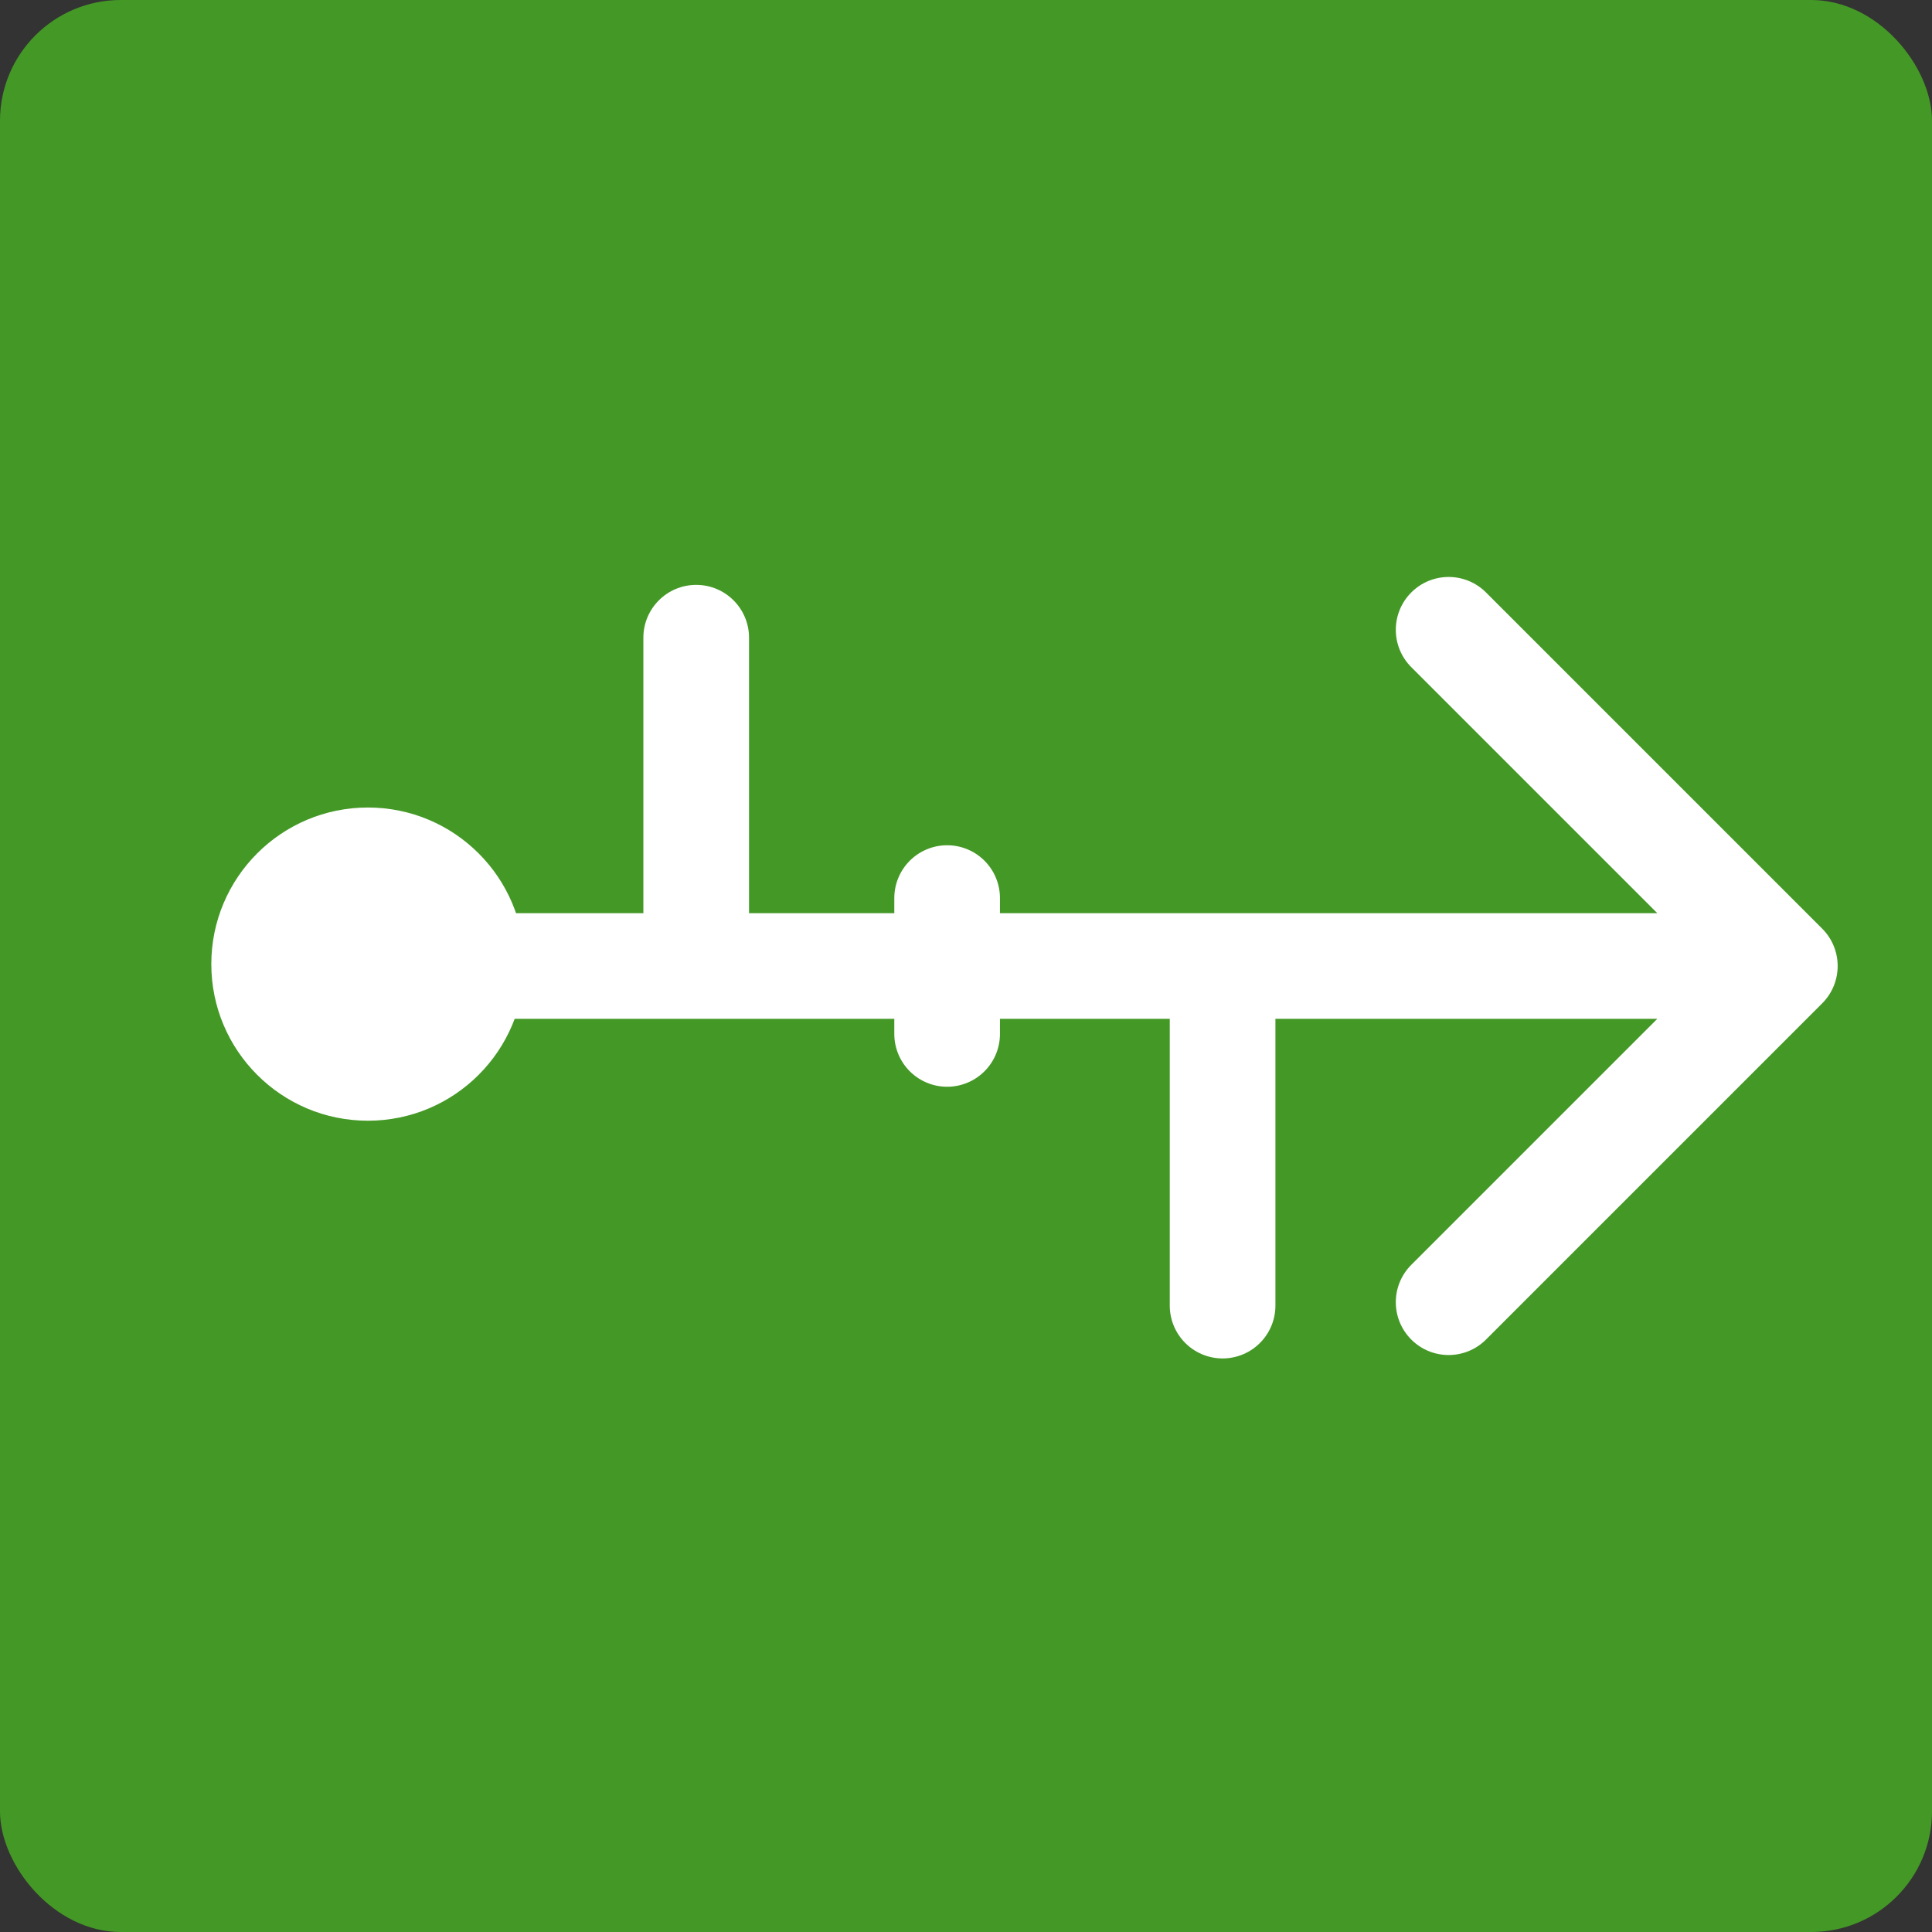 <svg width="512" height="512" viewBox="0 0 512 512" fill="none" xmlns="http://www.w3.org/2000/svg">
<rect x="0" y="0" width="512" height="512" fill="#333333" stroke="none"/>
<g clip-path="url(#clip0_4_56)">
<rect width="512" height="512" fill="#449926"/>
<path d="M482.899 265.899C488.367 260.432 488.367 251.568 482.899 246.101L393.804 157.005C388.337 151.538 379.472 151.538 374.005 157.005C368.538 162.472 368.538 171.337 374.005 176.804L453.201 256L374.005 335.196C368.538 340.663 368.538 349.528 374.005 354.995C379.472 360.462 388.337 360.462 393.804 354.995L482.899 265.899ZM123 270H473V242H123V270Z" fill="white"/>
<path d="M198.5 169C198.5 161.268 192.232 155 184.5 155C176.768 155 170.5 161.268 170.5 169L198.5 169ZM170.5 169L170.5 261L198.5 261L198.5 169L170.5 169Z" fill="white"/>
<line x1="324" y1="270" x2="324" y2="346" stroke="white" stroke-width="28" stroke-linecap="round"/>
<line x1="251" y1="238" x2="251" y2="274" stroke="white" stroke-width="28" stroke-linecap="round"/>
<circle cx="97.5" cy="255.5" r="41.5" fill="white"/>
</g>
<defs>
<clipPath id="clip0_4_56">
<rect width="512" height="512" rx="32" fill="white"/>
</clipPath>
</defs>
</svg>
